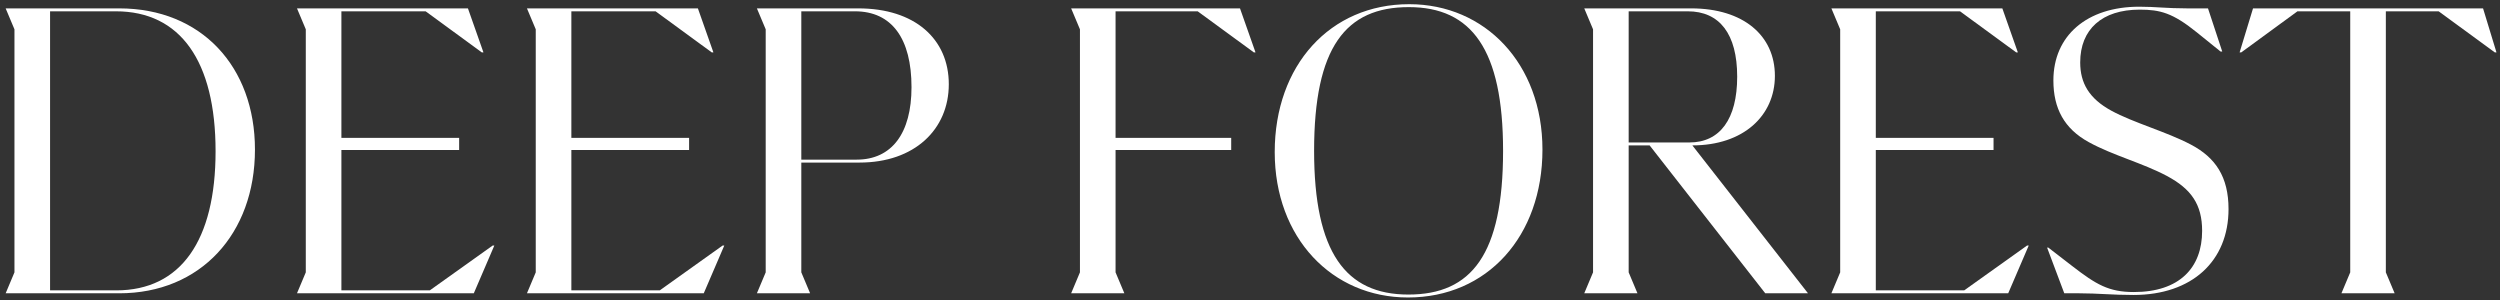 <svg width="358" height="43" viewBox="0 0 358 43" fill="none" xmlns="http://www.w3.org/2000/svg">
<rect x="0" y="0" width="358" height="43" fill="#333333" stroke="none"/>
<path d="M355.573 1.2L357.493 7.5H357.253L349.213 1.62L341.653 1.62V39L342.913 42L335.293 42L336.553 39V1.62L328.993 1.62L320.953 7.5H320.713L322.633 1.2L355.573 1.2Z" fill="white"/>
<path d="M295.605 42L293.145 35.46H293.325L296.745 38.1C300.165 40.74 301.965 41.82 305.565 41.82C312.105 41.82 315.345 38.34 315.345 33.06C315.345 29.28 313.785 27.06 310.305 25.2C306.825 23.34 302.565 22.26 299.085 20.34C295.605 18.42 294.045 15.54 294.045 11.52C294.045 5.1 298.845 0.96 306.345 0.96C308.685 0.96 310.245 1.2 313.185 1.2L316.185 1.2L318.225 7.38L317.985 7.38L314.565 4.62C311.145 1.86 309.345 1.38 306.405 1.38C301.005 1.38 297.885 4.2 297.885 8.94C297.885 11.88 299.145 14.1 302.325 15.84C305.505 17.58 310.185 18.84 313.725 20.7C317.265 22.56 319.125 25.32 319.125 29.94C319.125 37.38 313.905 42.24 305.505 42.24C302.505 42.24 300.405 42 297.765 42H295.605Z" fill="white"/>
<path d="M290.275 35.16H290.515L287.575 42L262.255 42L263.515 39V4.2L262.255 1.2L286.735 1.2L288.955 7.5H288.715L280.675 1.62L268.615 1.62V19.74L285.475 19.74V21.48L268.615 21.48V41.58H281.275L290.275 35.16Z" fill="white"/>
<path d="M236.225 20.82H233.225V39L234.485 42H226.865L228.125 39V4.2L226.865 1.2L242.165 1.2C249.665 1.2 254.165 5.1 254.165 10.86C254.165 16.56 249.665 20.82 242.345 20.82L258.905 42H252.785L236.225 20.82ZM233.225 1.62V20.4L241.925 20.4C246.305 20.4 248.765 17.04 248.765 10.98C248.765 4.86 246.245 1.62 241.685 1.62L233.225 1.62Z" fill="white"/>
<path d="M201.62 42.6C190.76 42.6 182.54 34.08 182.54 21.78C182.54 9.36 190.46 0.6 201.8 0.6C212.66 0.6 220.88 9.12 220.88 21.42C220.88 33.84 212.96 42.6 201.62 42.6ZM201.68 42.18C210.74 42.18 215.24 36.42 215.24 21.6C215.24 7.08 210.74 1.02 201.74 1.02C192.68 1.02 188.18 6.78 188.18 21.6C188.18 36.12 192.68 42.18 201.68 42.18Z" fill="white"/>
<path d="M171.508 1.62L159.748 1.62V19.74L176.308 19.74V21.48L159.748 21.48V39L161.008 42H153.388L154.648 39V4.2L153.388 1.2L177.568 1.2L179.788 7.5H179.548L171.508 1.62Z" fill="white"/>
<path d="M122.908 1.2C131.008 1.2 135.868 5.58 135.868 12.06C135.868 18.54 130.948 23.28 123.088 23.28L114.748 23.28V39L116.008 42H108.388L109.648 39V4.2L108.388 1.2L122.908 1.2ZM122.668 22.86C127.708 22.86 130.528 19.08 130.528 12.48C130.528 5.52 127.708 1.62 122.428 1.62L114.748 1.62V22.86L122.668 22.86Z" fill="white"/>
<path d="M103.479 35.16H103.718L100.778 42L75.459 42L76.719 39V4.2L75.459 1.2L99.939 1.2L102.158 7.5H101.918L93.879 1.62L81.819 1.62V19.74L98.678 19.74V21.48L81.819 21.48V41.58H94.478L103.479 35.16Z" fill="white"/>
<path d="M70.549 35.16H70.789L67.849 42L42.529 42L43.789 39L43.789 4.2L42.529 1.2L67.009 1.2L69.229 7.5H68.989L60.949 1.62L48.889 1.62V19.74L65.749 19.74V21.48L48.889 21.48L48.889 41.58H61.549L70.549 35.16Z" fill="white"/>
<path d="M17.07 1.2C28.83 1.2 36.51 9.54 36.51 21.42C36.51 33.48 28.71 42 17.07 42H0.81L2.07 39L2.07 4.2L0.81 1.2L17.07 1.2ZM16.65 41.58C25.89 41.58 30.87 34.44 30.87 21.66C30.87 8.76 25.83 1.62 16.59 1.62L7.17 1.62L7.17 41.58H16.65Z" fill="white"/>
</svg>
